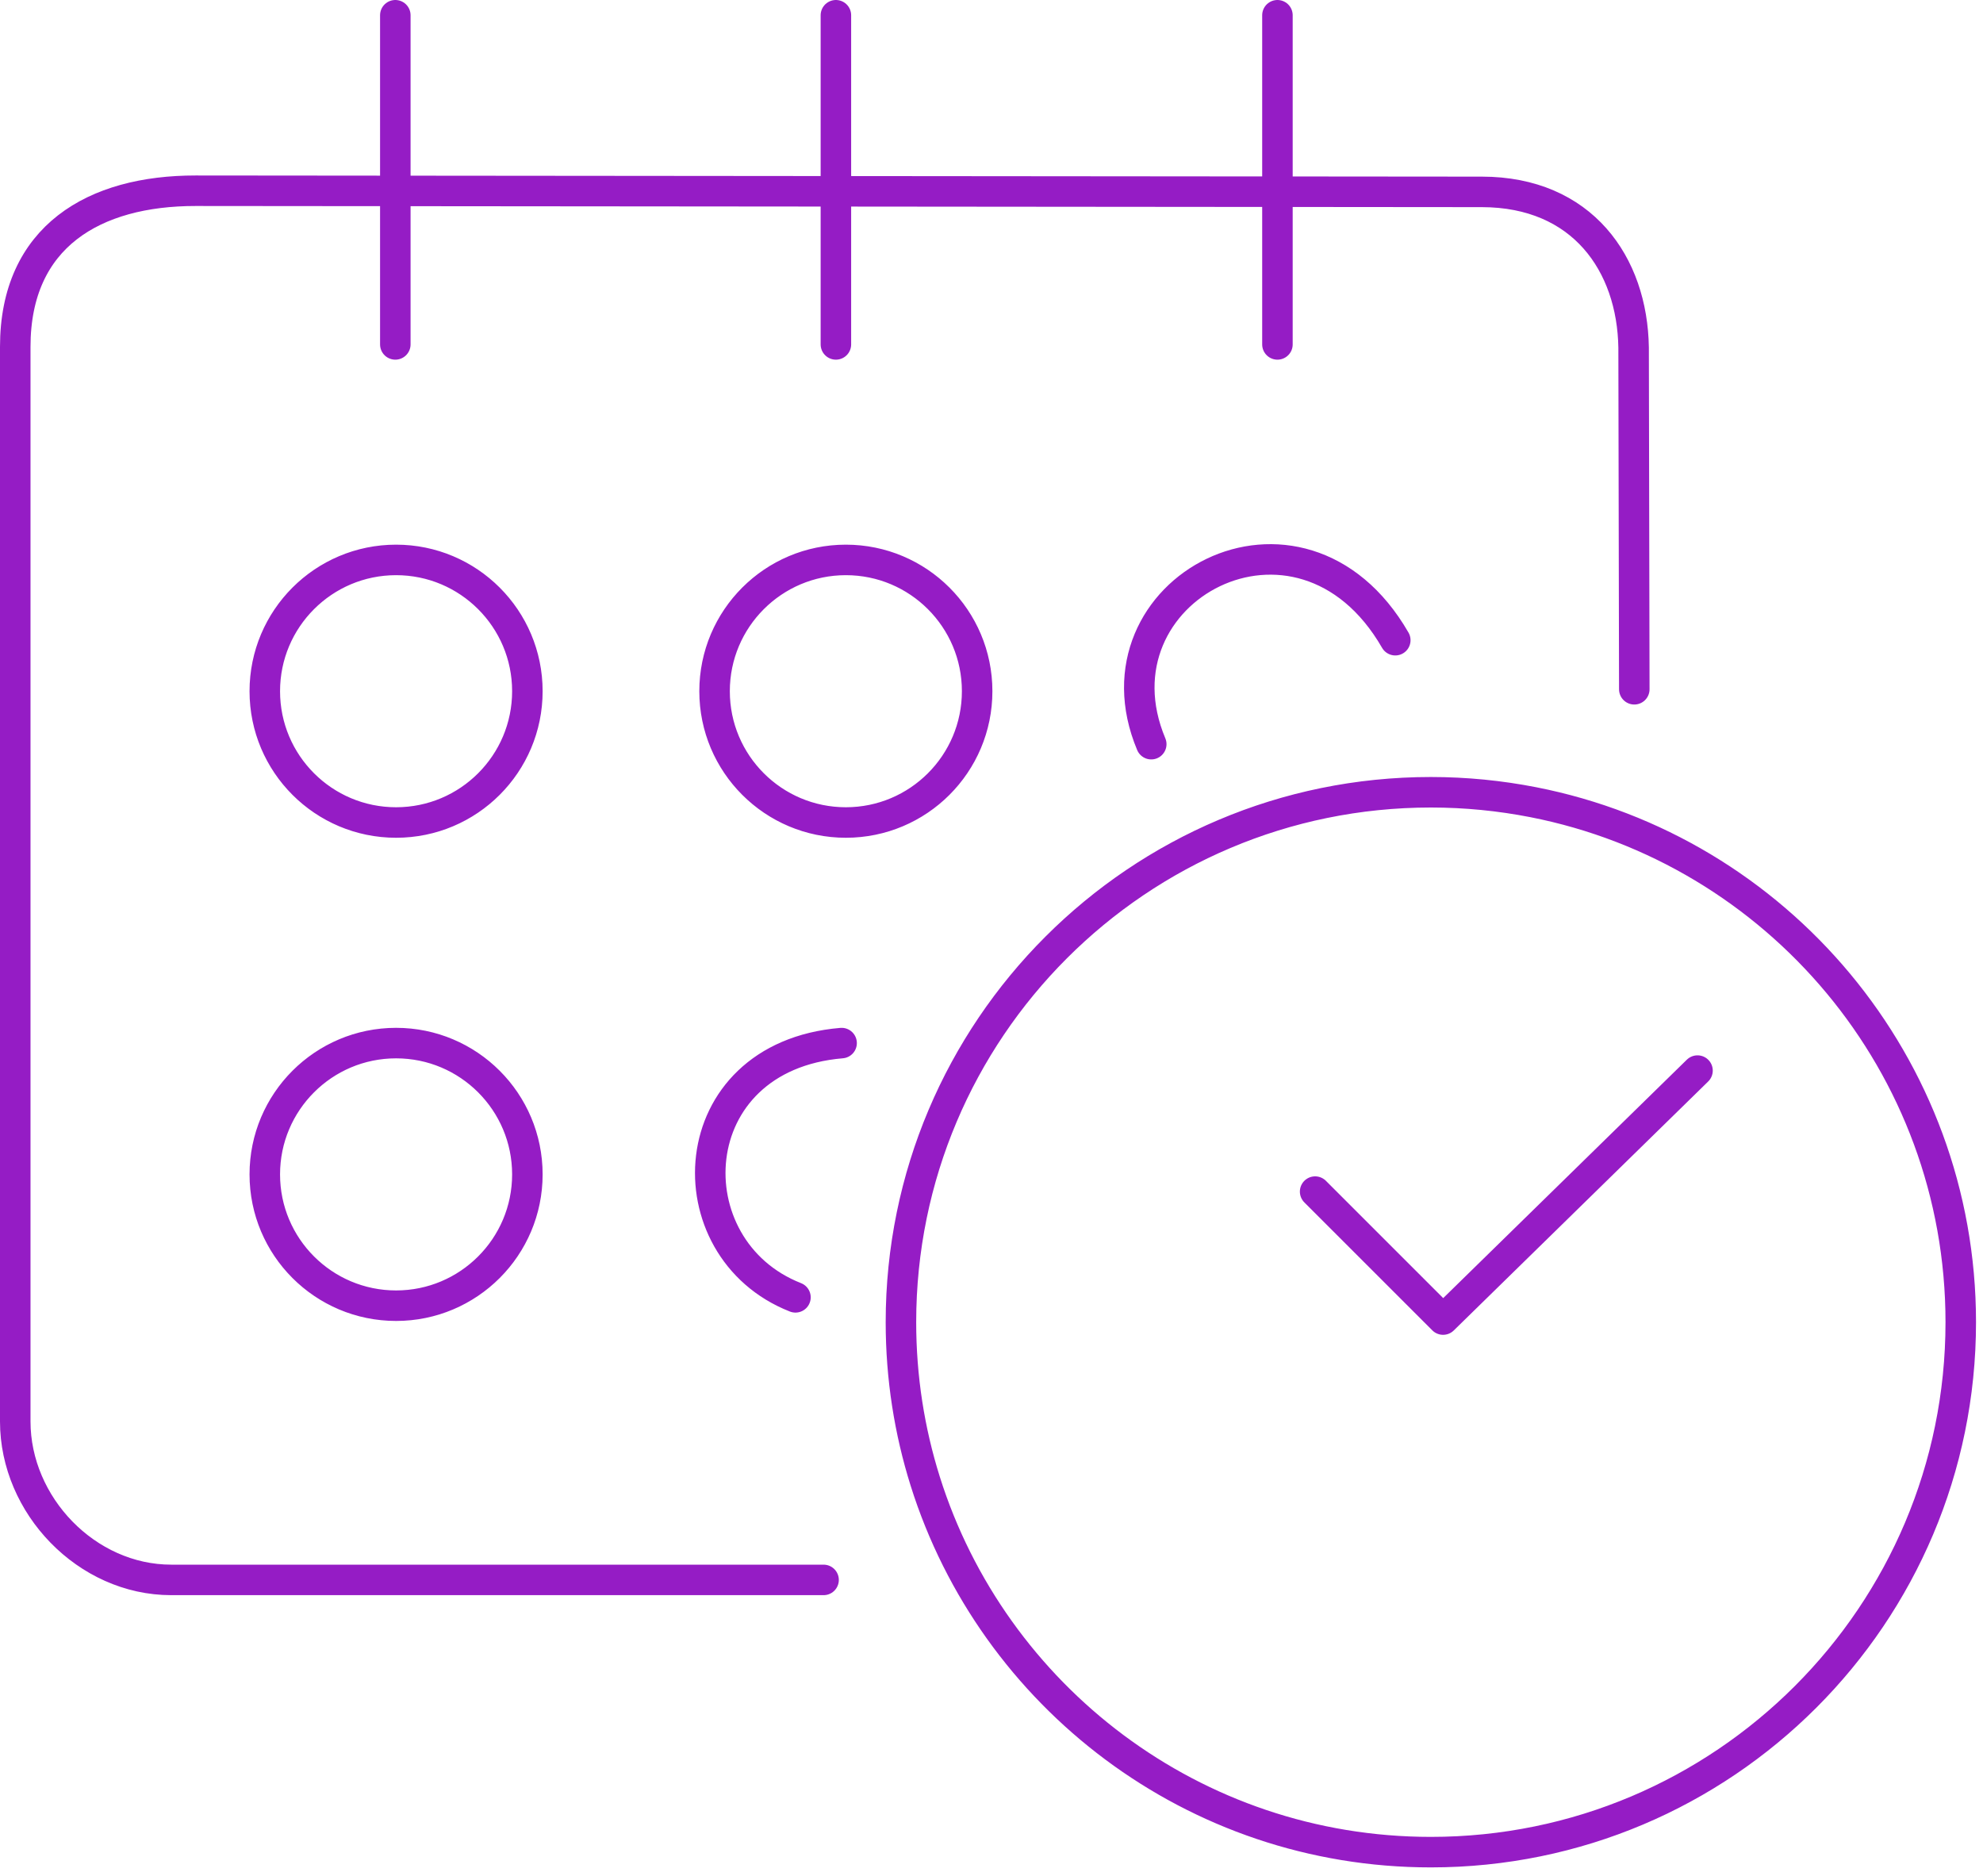 <?xml version="1.0" encoding="UTF-8"?> <svg xmlns="http://www.w3.org/2000/svg" width="130" height="123" viewBox="0 0 130 123" fill="none"> <path d="M53.991 103.57H11.226C5.677 103.57 1 98.681 1 93.183V22.736C1 15.498 6.178 12.498 12.824 12.504L97.147 12.579C103.734 12.585 107.011 17.308 107.095 22.786L107.14 45.185M91.471 41.968C85.237 31.141 71.237 38.683 75.473 48.784M55.173 68.379C44.543 69.269 44.017 81.856 52.148 85.046M86.216 78.115L94.605 86.503L111.284 70.182M25.916 1V22.578M54.799 1V22.578M83.745 1V22.578M25.966 36.705C30.719 36.705 34.573 40.559 34.573 45.312C34.573 50.066 30.719 53.919 25.966 53.919C21.213 53.919 17.359 50.066 17.359 45.312C17.359 40.559 21.213 36.705 25.966 36.705ZM93.803 51.936C96.099 51.936 98.342 52.162 100.514 52.587C116.487 55.714 128.542 69.787 128.542 86.676C128.542 105.861 112.988 121.416 93.803 121.416C78.252 121.416 65.088 111.197 60.657 97.108C59.621 93.815 59.063 90.311 59.063 86.676C59.063 67.491 74.618 51.936 93.803 51.936V51.936ZM25.966 68.379C30.719 68.379 34.573 72.233 34.573 76.987C34.573 81.74 30.719 85.594 25.966 85.594C21.213 85.594 17.359 81.74 17.359 76.987C17.359 72.233 21.213 68.379 25.966 68.379ZM55.452 36.705C60.205 36.705 64.059 40.559 64.059 45.312C64.059 50.066 60.205 53.919 55.452 53.919C50.699 53.919 46.845 50.066 46.845 45.312C46.845 40.559 50.699 36.705 55.452 36.705Z" stroke="#951CC5" stroke-width="2" stroke-miterlimit="22.926" stroke-linecap="round" stroke-linejoin="round"></path> </svg> 